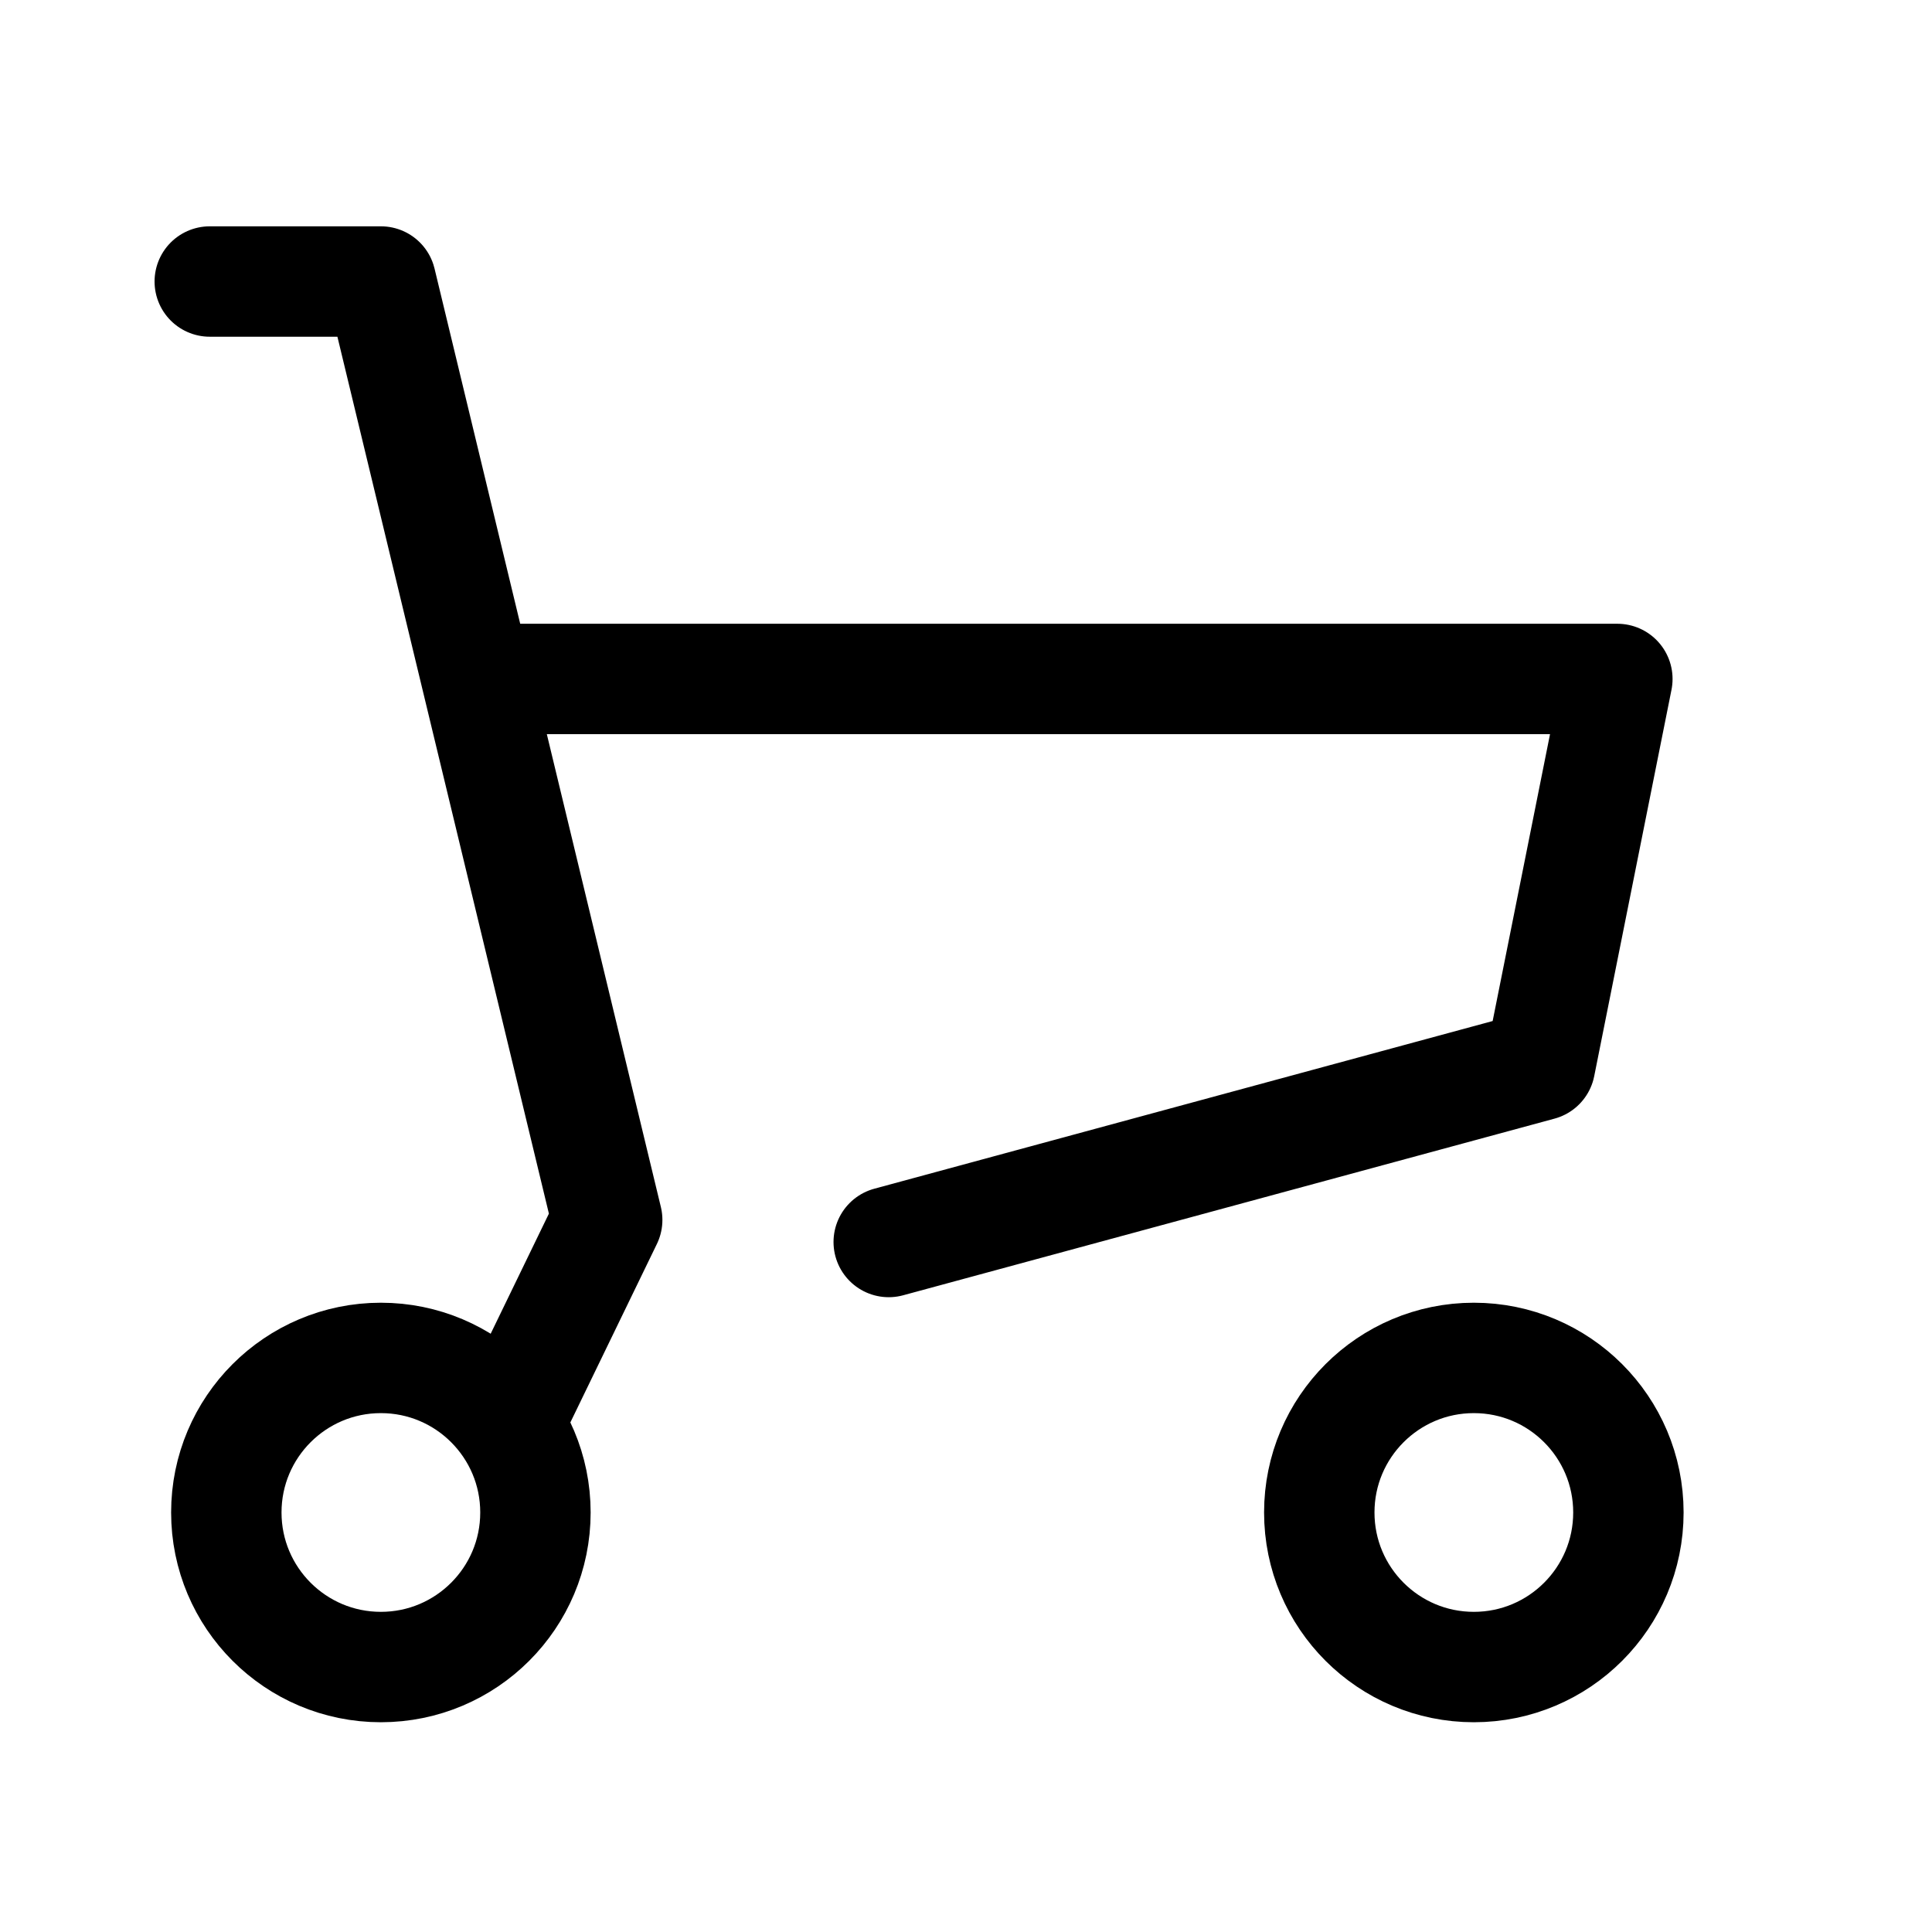 <?xml version="1.0" encoding="utf-8"?>
<!-- Generator: Adobe Illustrator 22.0.1, SVG Export Plug-In . SVG Version: 6.00 Build 0)  -->
<svg version="1.1" id="レイヤー_1" xmlns="http://www.w3.org/2000/svg" xmlns:xlink="http://www.w3.org/1999/xlink" x="0px"
	 y="0px" viewBox="0 0 35 35" style="enable-background:new 0 0 35 35;" xml:space="preserve">
<style type="text/css">
	.st0{fill:none;}
	.st1{fill:none;stroke:#000000;stroke-width:2;stroke-linecap:round;stroke-linejoin:round;}
</style>
<title>cart2_24</title>
<g id="Rectangle">
	<rect x="0.5" y="0.5" class="st0" width="34" height="34"/>
</g>
<g id="icon_data">
	<polyline class="st1" points="9,12.3 29.3,12.3 27.9,19.3 16.1,22.5 	"/>
	<polyline class="st1" points="3.8,5.1 6.9,5.1 11,22.1 9.4,25.4 	"/>
	<circle class="st1" cx="6.9" cy="27.4" r="2.8"/>
	<circle class="st1" cx="26.7" cy="27.4" r="2.8"/>
</g>
</svg>
